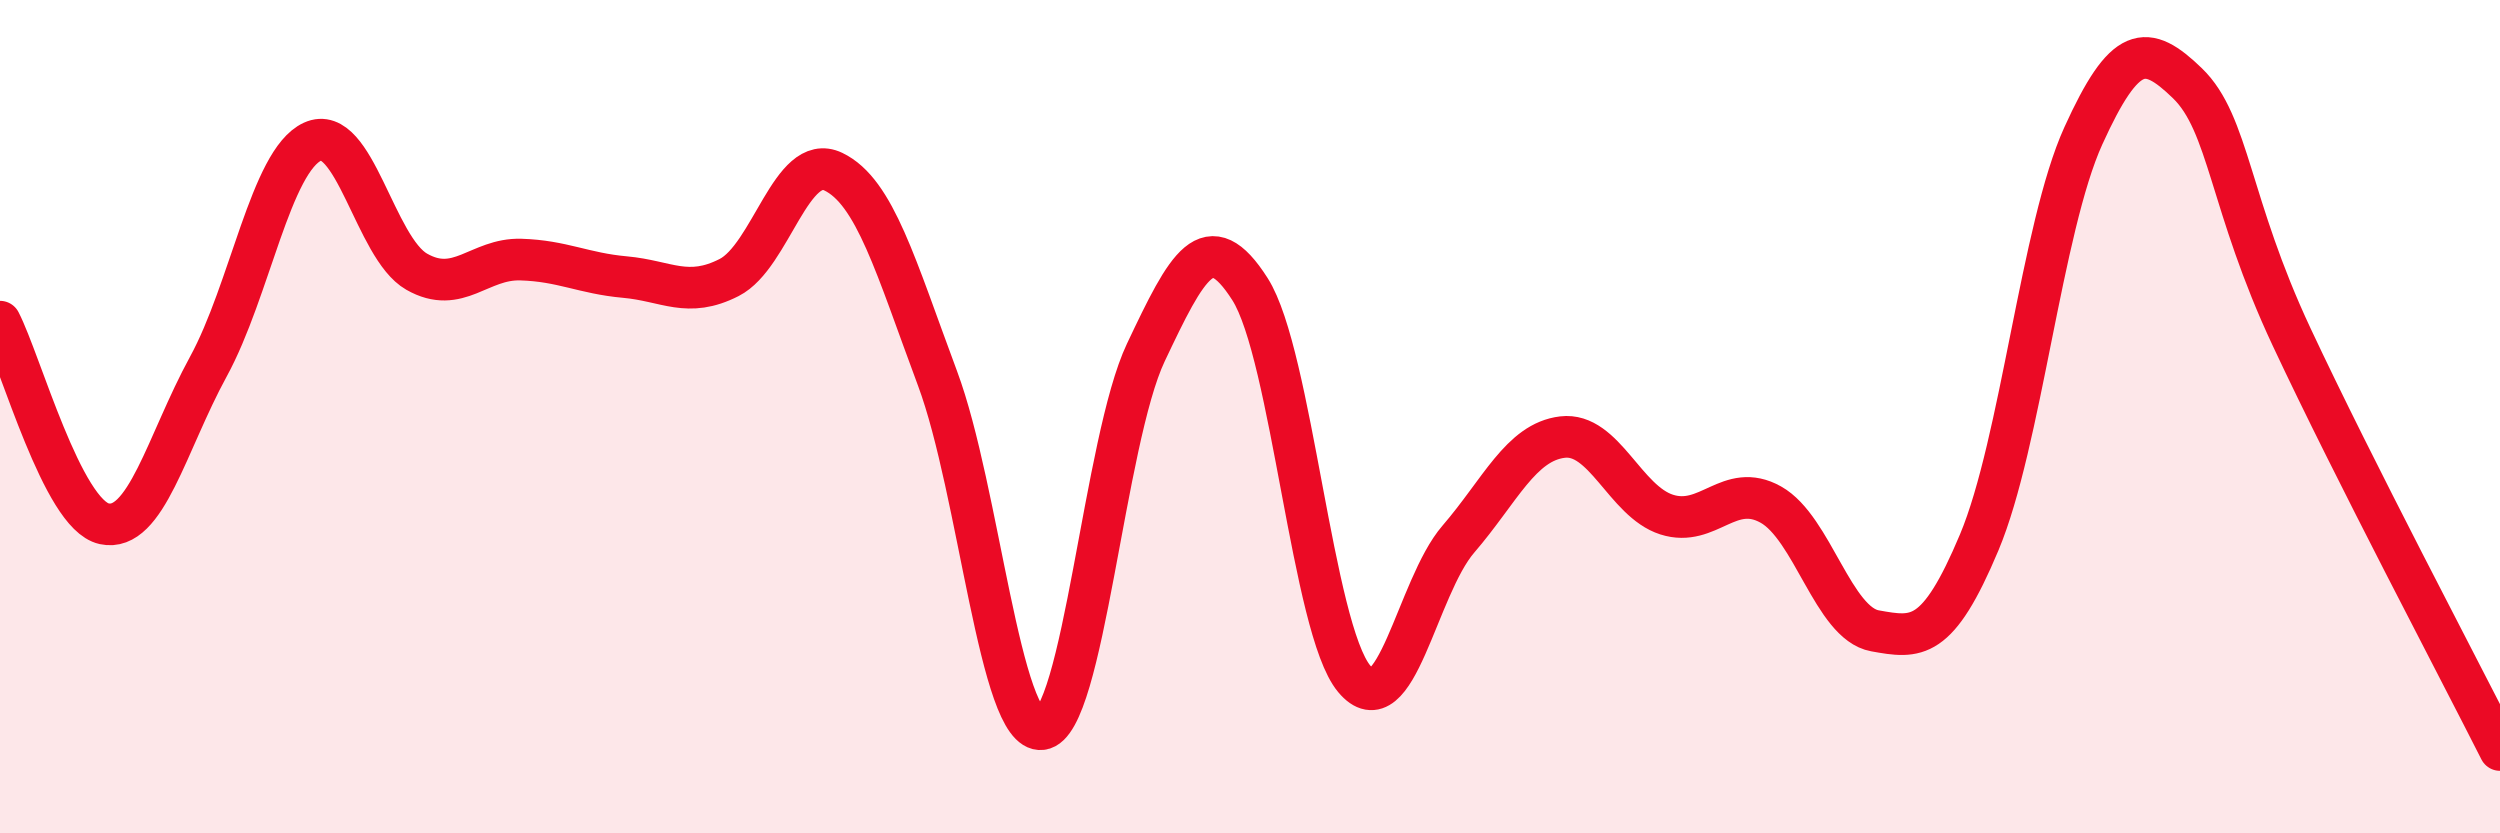 
    <svg width="60" height="20" viewBox="0 0 60 20" xmlns="http://www.w3.org/2000/svg">
      <path
        d="M 0,7.72 C 0.5,8.69 1.5,12.35 2.5,12.57 C 3.5,12.79 4,10.63 5,8.8 C 6,6.97 6.5,3.86 7.5,3.4 C 8.5,2.94 9,5.95 10,6.52 C 11,7.09 11.5,6.2 12.5,6.23 C 13.5,6.26 14,6.56 15,6.65 C 16,6.74 16.5,7.17 17.5,6.66 C 18.5,6.15 19,3.64 20,4.12 C 21,4.6 21.5,6.4 22.5,9.08 C 23.5,11.76 24,17.62 25,17.5 C 26,17.38 26.5,10.57 27.5,8.46 C 28.5,6.35 29,5.37 30,6.94 C 31,8.51 31.5,15.09 32.5,16.29 C 33.5,17.49 34,14.1 35,12.94 C 36,11.78 36.5,10.61 37.5,10.49 C 38.5,10.37 39,12.03 40,12.35 C 41,12.67 41.5,11.55 42.5,12.11 C 43.5,12.67 44,14.96 45,15.14 C 46,15.32 46.5,15.4 47.5,13.02 C 48.5,10.64 49,5.46 50,3.26 C 51,1.06 51.5,1.03 52.5,2 C 53.5,2.97 53.5,4.89 55,8.09 C 56.5,11.29 59,16.02 60,18L60 20L0 20Z"
        fill="#EB0A25"
        opacity="0.1"
        stroke-linecap="round"
        stroke-linejoin="round"
      />
      <path
        d="M 0,7.72 C 0.5,8.69 1.5,12.35 2.5,12.57 C 3.5,12.79 4,10.63 5,8.8 C 6,6.97 6.5,3.86 7.5,3.4 C 8.5,2.94 9,5.95 10,6.52 C 11,7.09 11.5,6.2 12.5,6.23 C 13.5,6.26 14,6.56 15,6.65 C 16,6.74 16.5,7.17 17.5,6.66 C 18.5,6.15 19,3.64 20,4.12 C 21,4.6 21.5,6.4 22.5,9.08 C 23.5,11.76 24,17.62 25,17.5 C 26,17.38 26.5,10.57 27.5,8.46 C 28.5,6.35 29,5.37 30,6.94 C 31,8.51 31.5,15.09 32.5,16.29 C 33.5,17.49 34,14.1 35,12.94 C 36,11.78 36.5,10.61 37.5,10.49 C 38.5,10.37 39,12.03 40,12.35 C 41,12.67 41.5,11.55 42.5,12.11 C 43.5,12.67 44,14.96 45,15.14 C 46,15.32 46.5,15.4 47.5,13.02 C 48.5,10.64 49,5.46 50,3.26 C 51,1.06 51.5,1.03 52.5,2 C 53.5,2.97 53.5,4.89 55,8.09 C 56.5,11.29 59,16.02 60,18"
        stroke="#EB0A25"
        stroke-width="1"
        fill="none"
        stroke-linecap="round"
        stroke-linejoin="round"
      />
    </svg>
  